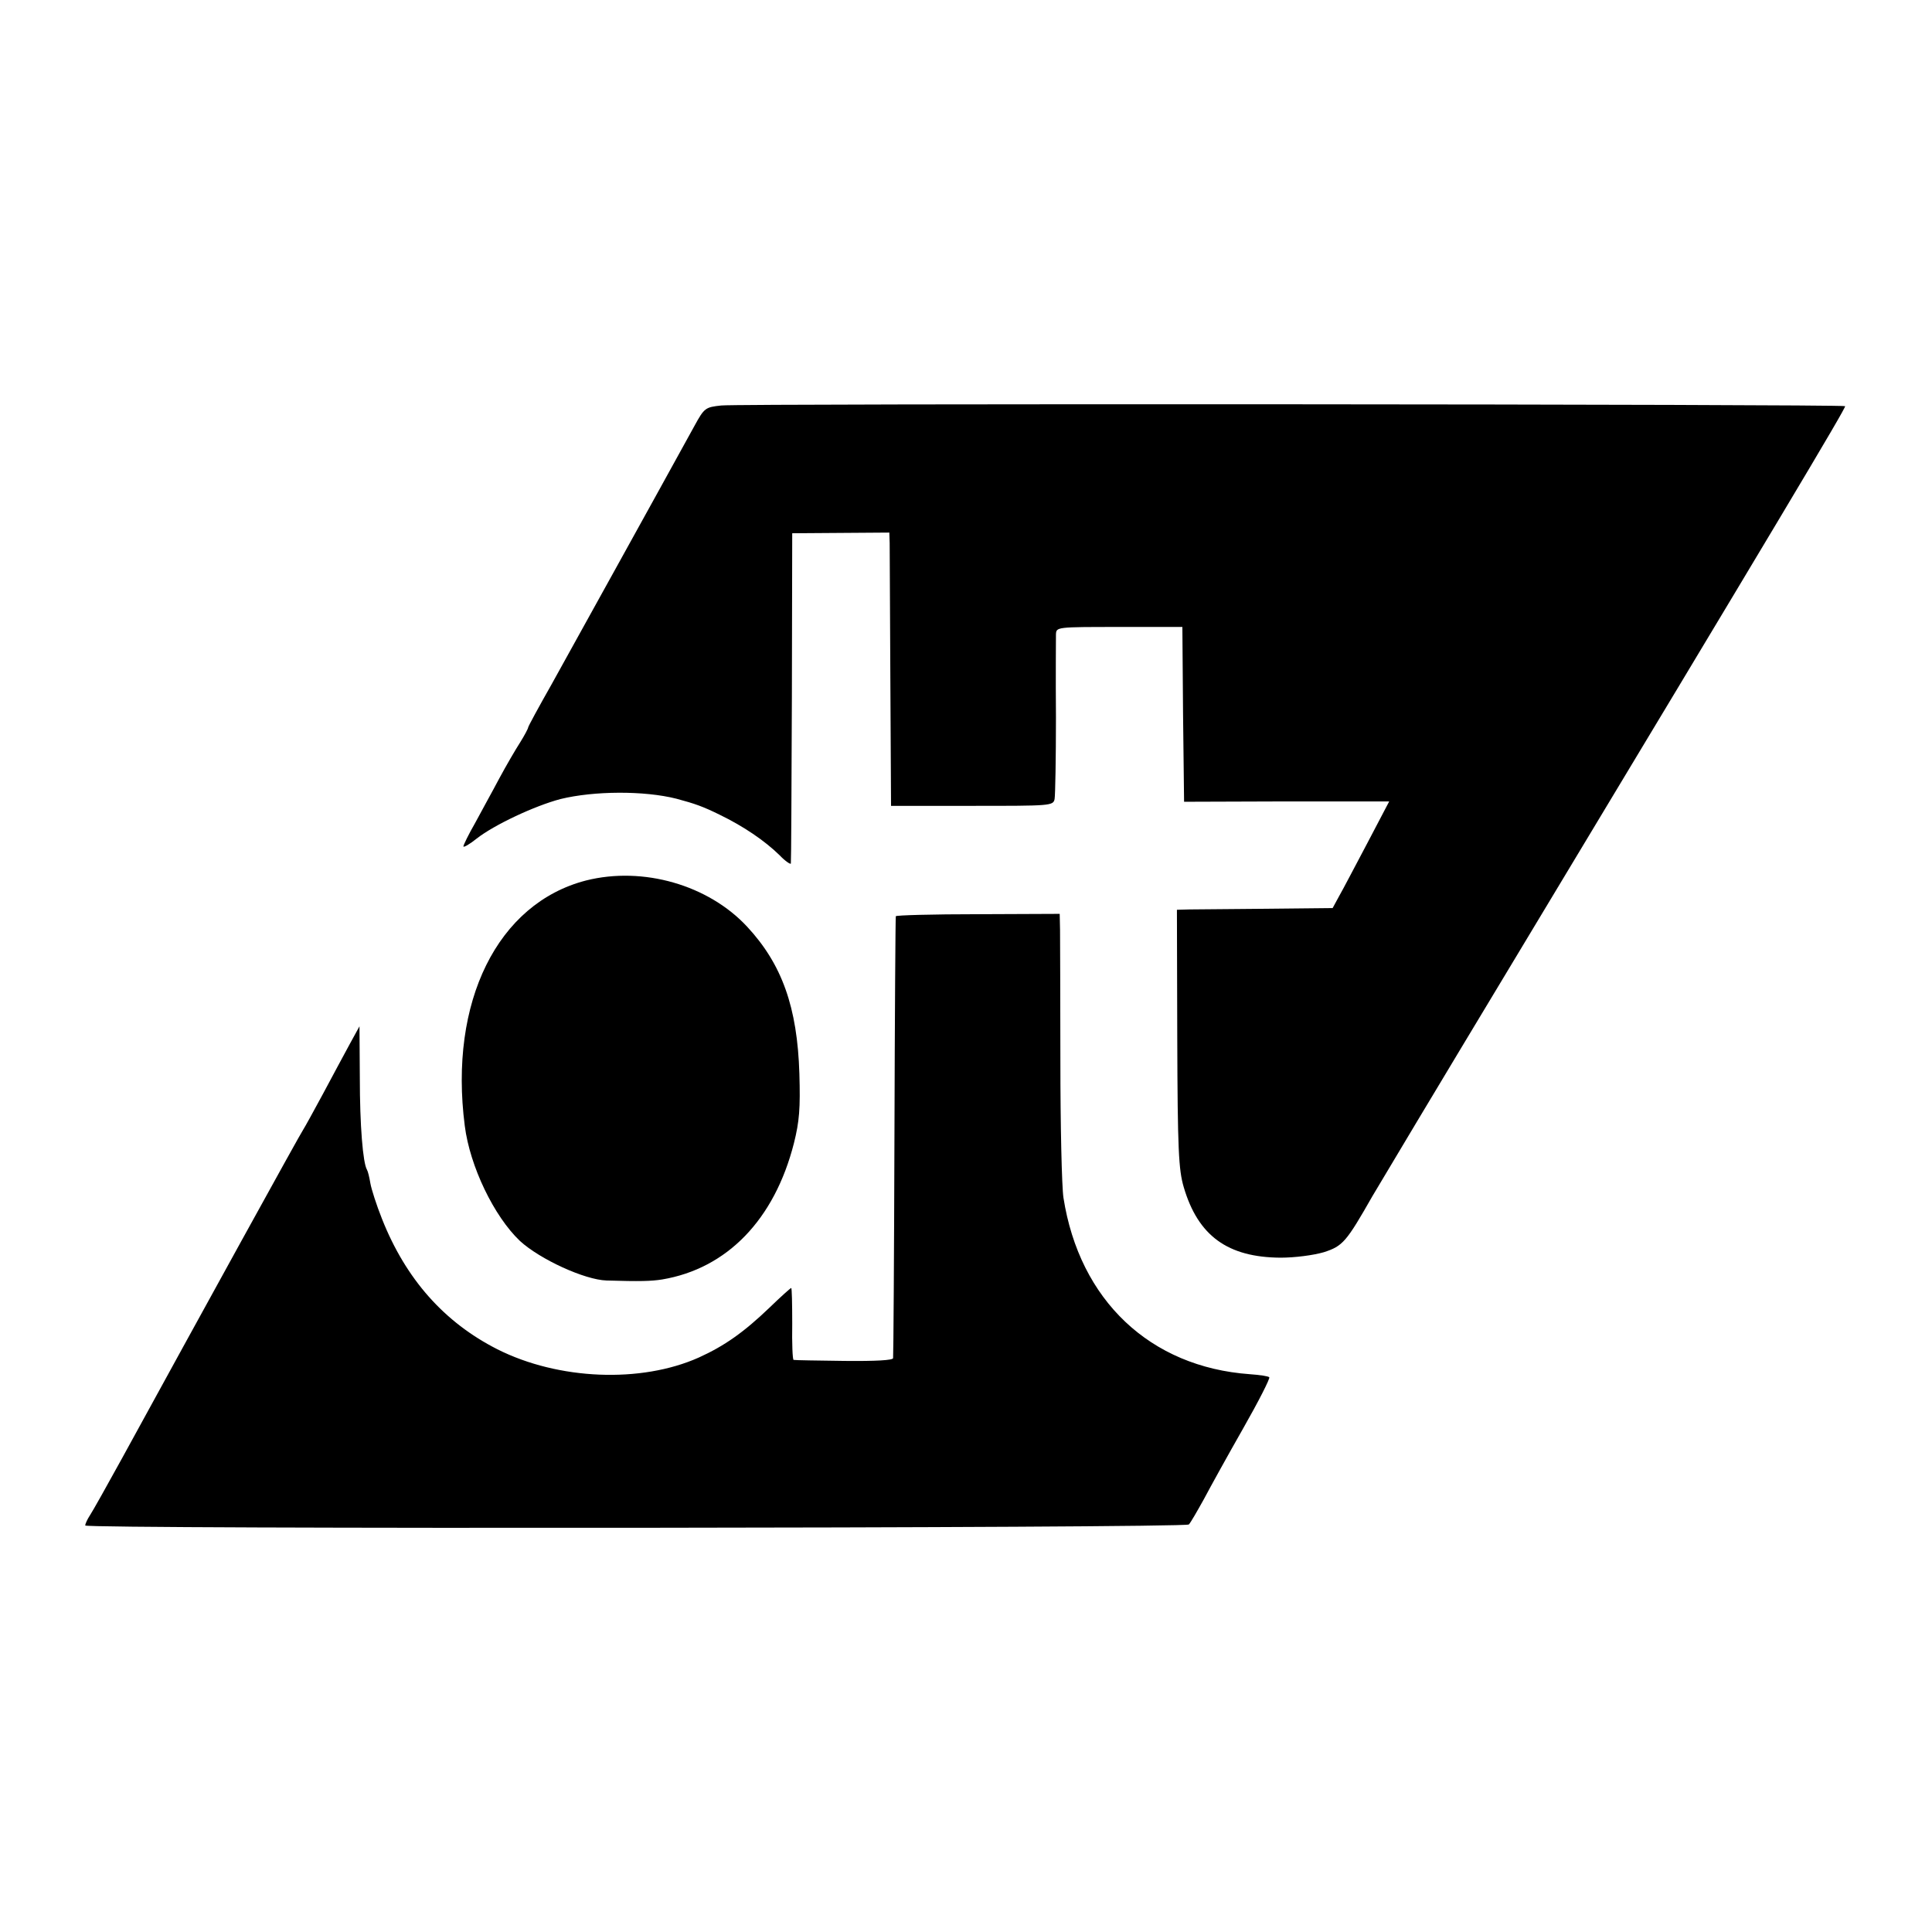 <?xml version="1.0" standalone="no"?>
<!DOCTYPE svg PUBLIC "-//W3C//DTD SVG 20010904//EN"
 "http://www.w3.org/TR/2001/REC-SVG-20010904/DTD/svg10.dtd">
<svg version="1.0" xmlns="http://www.w3.org/2000/svg"
 width="567pt" height="567pt" viewBox="0 0 567 567"
 preserveAspectRatio="xMidYMid meet">
<g transform="translate(0,567) scale(0.1,-0.1)"
fill="#000000" stroke="none">
<path d="M2117 4480 c-47 -5 -50 -7 -79 -60 -111 -202 -362 -655 -419 -758
-38 -67 -69 -124 -69 -127 0 -3 -10 -22 -23 -43 -13 -20 -41 -68 -62 -107 -20
-38 -53 -97 -71 -131 -19 -33 -34 -64 -34 -68 0 -4 18 6 39 23 51 40 170 96
246 116 98 24 245 25 340 1 56 -15 78 -23 127 -47 70 -34 132 -76 176 -119 17
-18 33 -28 33 -24 1 5 2 225 3 489 l1 480 143 1 142 1 1 -31 c0 -17 1 -197 2
-401 l2 -370 238 0 c230 0 238 0 242 20 2 11 4 119 4 240 -1 121 0 230 0 243
1 22 1 22 186 22 l185 0 2 -256 3 -257 301 1 301 0 -64 -122 c-35 -66 -72
-137 -83 -156 l-19 -35 -193 -2 c-106 -1 -209 -2 -228 -2 l-36 -1 1 -377 c1
-328 4 -386 19 -437 42 -143 129 -206 284 -207 42 0 96 7 127 16 56 18 66 30
143 165 11 19 194 325 408 680 778 1292 983 1635 979 1638 -5 6 -3245 8 -3298
2z"/>
<path d="M1720 3086 c-260 -67 -403 -356 -356 -720 15 -119 86 -266 162 -338
59 -54 190 -114 254 -116 99 -3 131 -2 163 3 191 32 330 176 387 400 16 64 19
102 16 204 -6 195 -51 321 -153 431 -114 123 -306 178 -473 136z"/>
<path d="M2629 2981 c-1 -3 -3 -294 -4 -646 -1 -352 -3 -645 -4 -651 -1 -6
-50 -9 -143 -8 -79 1 -146 2 -149 3 -3 1 -5 48 -4 106 0 58 -1 105 -3 105 -2
0 -31 -26 -63 -57 -76 -73 -133 -113 -208 -147 -170 -76 -412 -66 -591 24
-156 79 -269 206 -339 383 -16 40 -31 87 -34 104 -3 18 -7 35 -10 40 -12 20
-21 130 -21 270 l-1 151 -28 -51 c-16 -29 -51 -95 -79 -147 -28 -52 -54 -99
-58 -105 -7 -9 -302 -545 -532 -965 -44 -80 -86 -155 -94 -167 -8 -12 -14 -26
-14 -30 0 -11 3229 -8 3239 3 5 5 24 38 44 74 19 36 71 130 116 209 45 79 79
146 76 149 -2 3 -28 7 -57 9 -293 21 -500 217 -547 518 -5 33 -9 213 -9 400 0
187 -1 361 -1 386 l-1 47 -240 -1 c-132 0 -241 -3 -241 -6z"/>
</g>
</svg>
